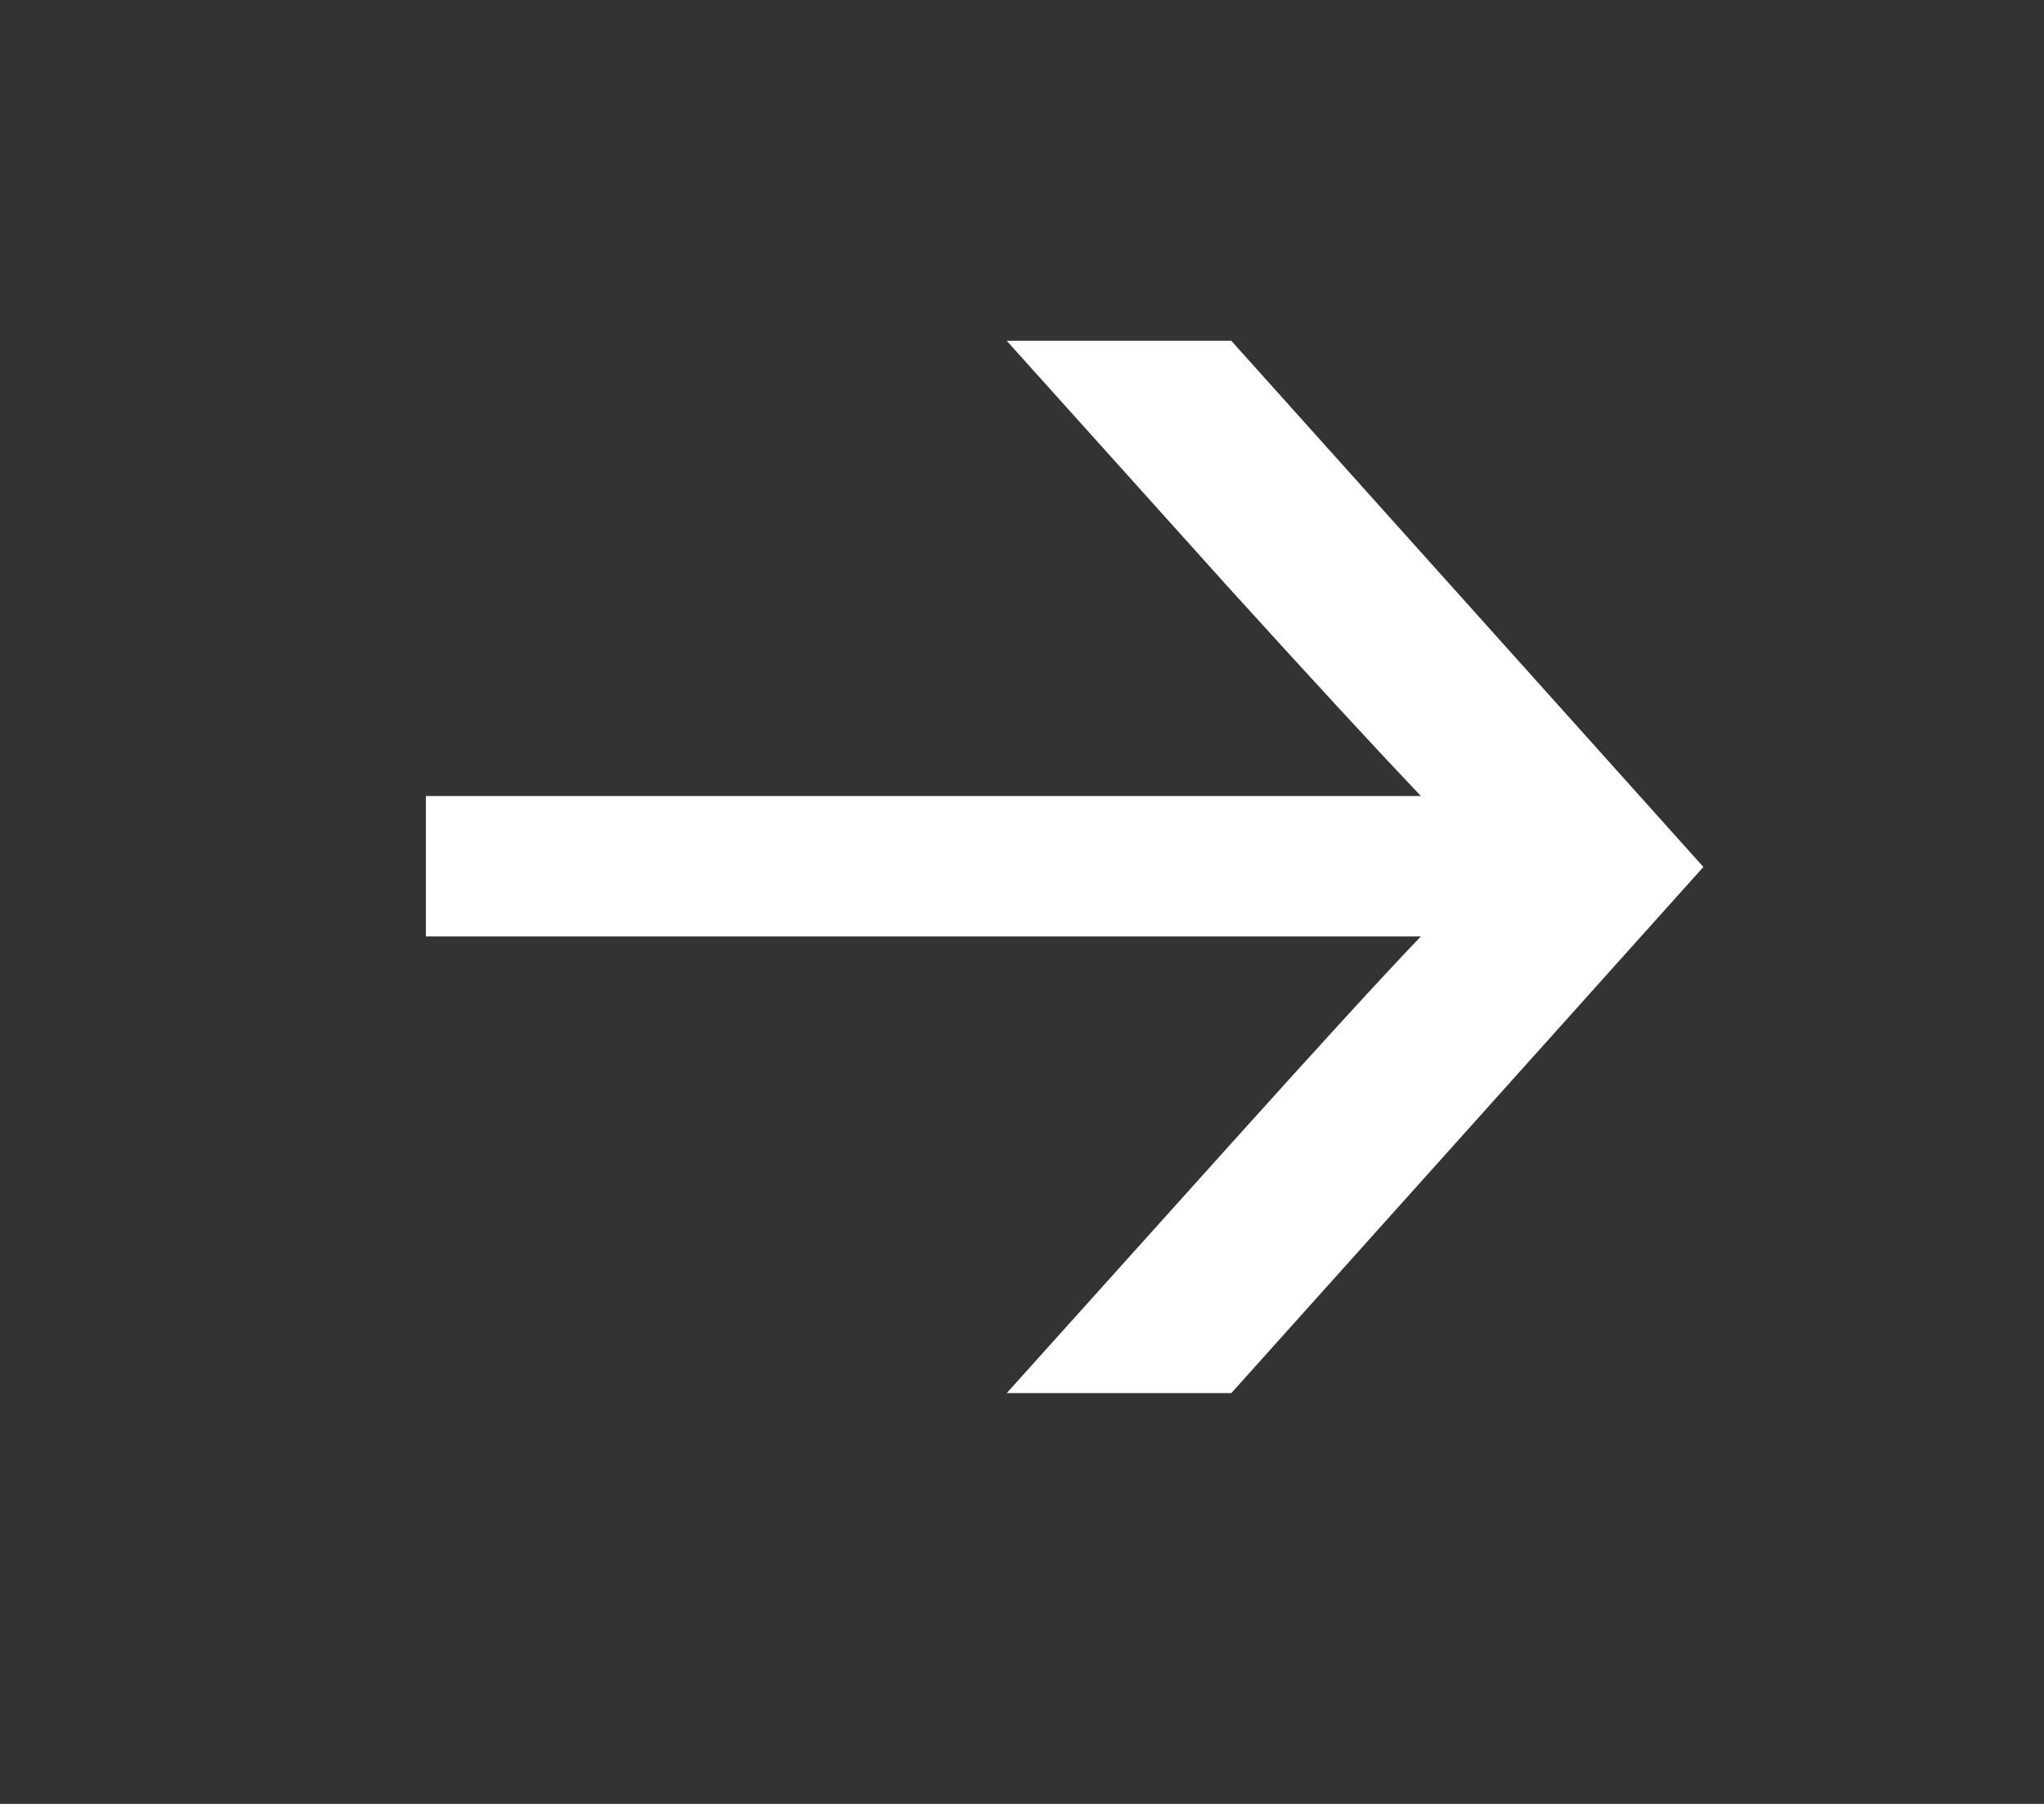 <svg width="17" height="15" viewBox="0 0 17 15" fill="none" xmlns="http://www.w3.org/2000/svg">
<rect x="0" y="0" width="17" height="15" fill="#333333" stroke="none"/>
<g clip-path="url(#clip0_386_38)">
<path d="M8.373 2.834H10.241L14.167 7.209L10.241 11.584H8.373L10.197 9.556C10.956 8.712 11.496 8.122 11.817 7.787H3.542V6.619H11.817C11.428 6.209 10.888 5.624 10.197 4.862L8.373 2.834Z" fill="white"/>
</g>
<defs>
<clipPath id="clip0_386_38">
<rect width="17" height="15" fill="white"/>
</clipPath>
</defs>
</svg>

